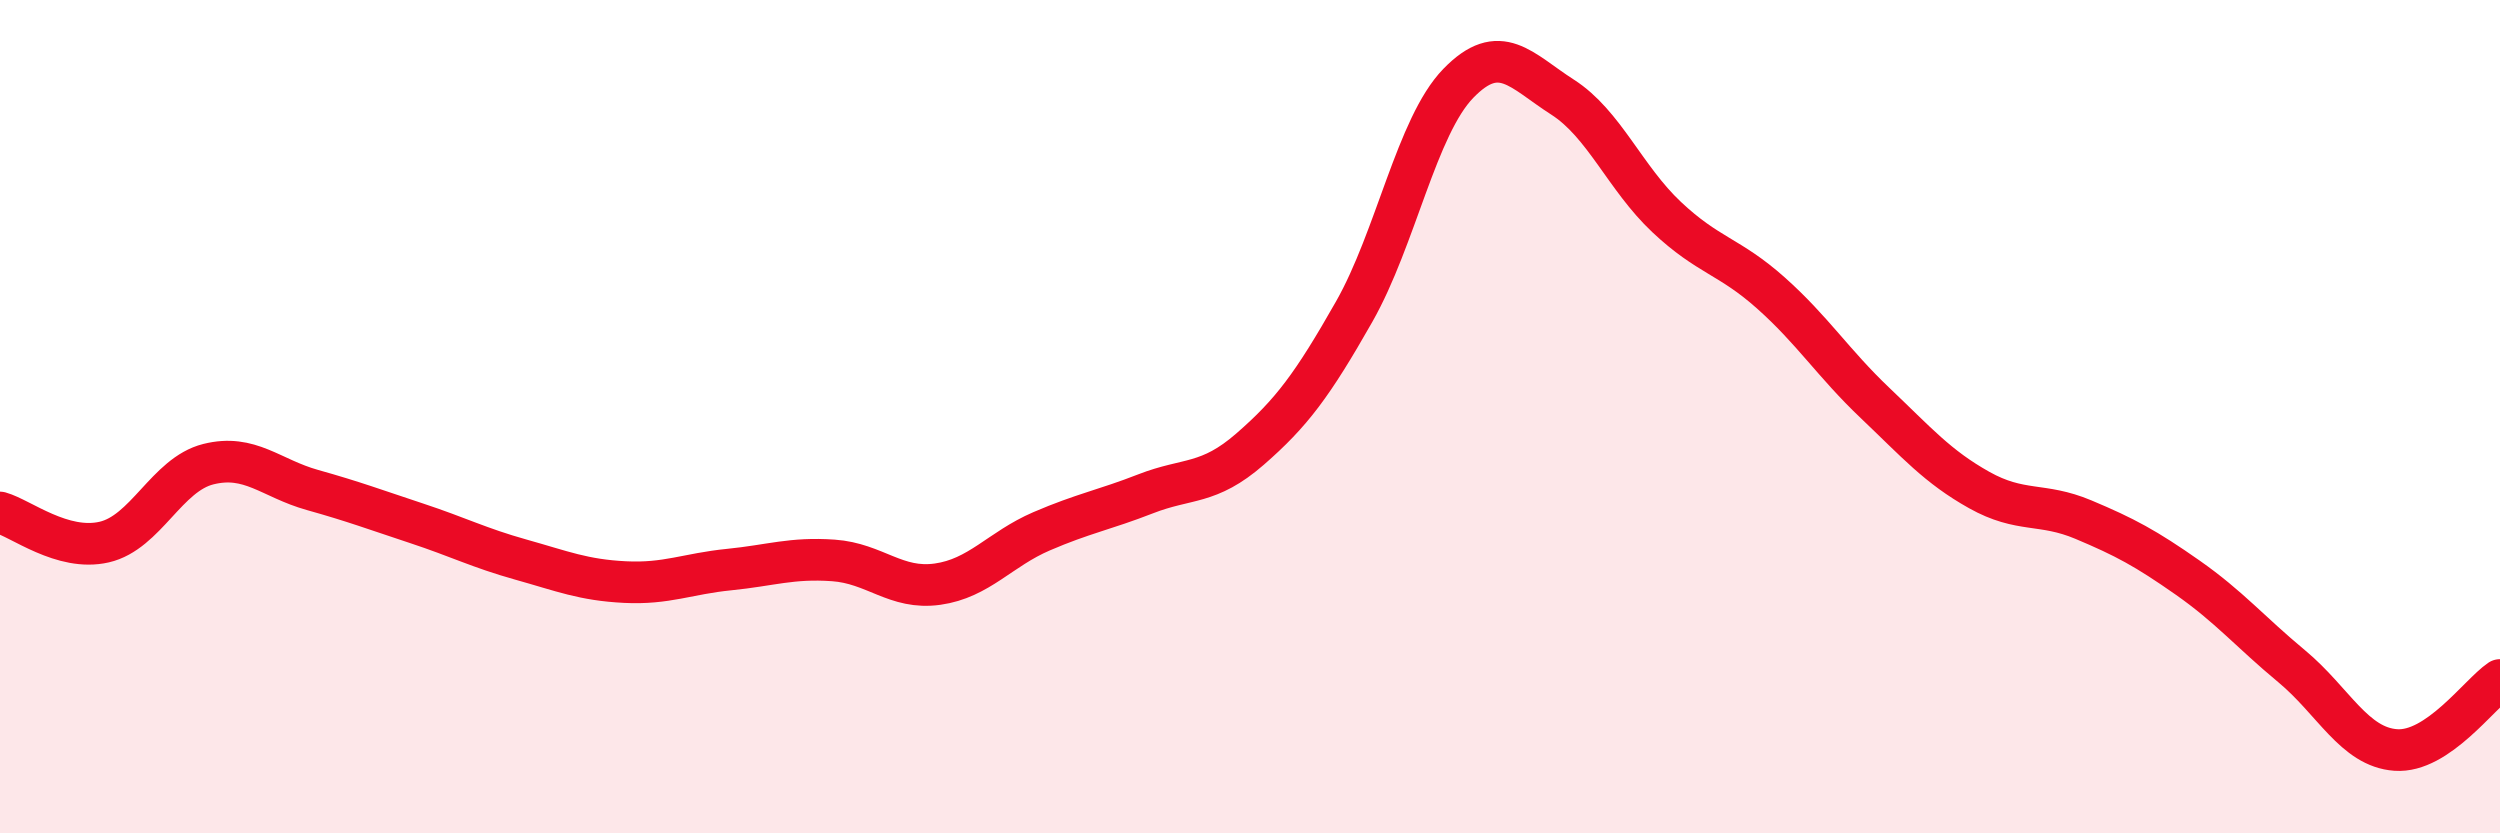 
    <svg width="60" height="20" viewBox="0 0 60 20" xmlns="http://www.w3.org/2000/svg">
      <path
        d="M 0,12.3 C 0.5,12.44 1.5,13.24 2.5,13.01 C 3.5,12.78 4,11.39 5,11.14 C 6,10.89 6.5,11.48 7.5,11.76 C 8.5,12.04 9,12.23 10,12.56 C 11,12.89 11.5,13.15 12.5,13.43 C 13.5,13.71 14,13.92 15,13.97 C 16,14.02 16.5,13.77 17.5,13.67 C 18.5,13.57 19,13.38 20,13.45 C 21,13.52 21.5,14.16 22.5,14.02 C 23.5,13.88 24,13.18 25,12.75 C 26,12.32 26.5,12.24 27.5,11.85 C 28.5,11.46 29,11.65 30,10.78 C 31,9.91 31.5,9.24 32.5,7.48 C 33.5,5.72 34,3.03 35,2 C 36,0.97 36.5,1.69 37.5,2.33 C 38.5,2.97 39,4.27 40,5.21 C 41,6.15 41.5,6.14 42.5,7.03 C 43.5,7.92 44,8.72 45,9.67 C 46,10.62 46.5,11.2 47.5,11.76 C 48.5,12.32 49,12.05 50,12.47 C 51,12.89 51.5,13.16 52.5,13.86 C 53.5,14.56 54,15.16 55,15.99 C 56,16.82 56.5,17.93 57.5,18 C 58.5,18.07 59.5,16.66 60,16.32L60 20L0 20Z"
        fill="#EB0A25"
        opacity="0.1"
        stroke-linecap="round"
        stroke-linejoin="round"
      />
      <path
        d="M 0,12.3 C 0.5,12.44 1.5,13.24 2.5,13.01 C 3.5,12.78 4,11.39 5,11.14 C 6,10.89 6.5,11.48 7.5,11.76 C 8.5,12.04 9,12.23 10,12.56 C 11,12.89 11.5,13.15 12.5,13.43 C 13.5,13.71 14,13.92 15,13.97 C 16,14.02 16.5,13.77 17.5,13.67 C 18.5,13.57 19,13.38 20,13.45 C 21,13.52 21.5,14.16 22.5,14.02 C 23.5,13.88 24,13.18 25,12.75 C 26,12.32 26.5,12.24 27.5,11.85 C 28.5,11.46 29,11.65 30,10.78 C 31,9.91 31.5,9.24 32.5,7.48 C 33.5,5.72 34,3.03 35,2 C 36,0.97 36.5,1.69 37.5,2.33 C 38.5,2.97 39,4.27 40,5.21 C 41,6.15 41.5,6.14 42.5,7.03 C 43.5,7.92 44,8.72 45,9.67 C 46,10.62 46.5,11.2 47.5,11.76 C 48.5,12.32 49,12.05 50,12.47 C 51,12.89 51.5,13.16 52.5,13.86 C 53.5,14.56 54,15.16 55,15.99 C 56,16.82 56.5,17.93 57.5,18 C 58.5,18.07 59.5,16.66 60,16.32"
        stroke="#EB0A25"
        stroke-width="1"
        fill="none"
        stroke-linecap="round"
        stroke-linejoin="round"
      />
    </svg>
  